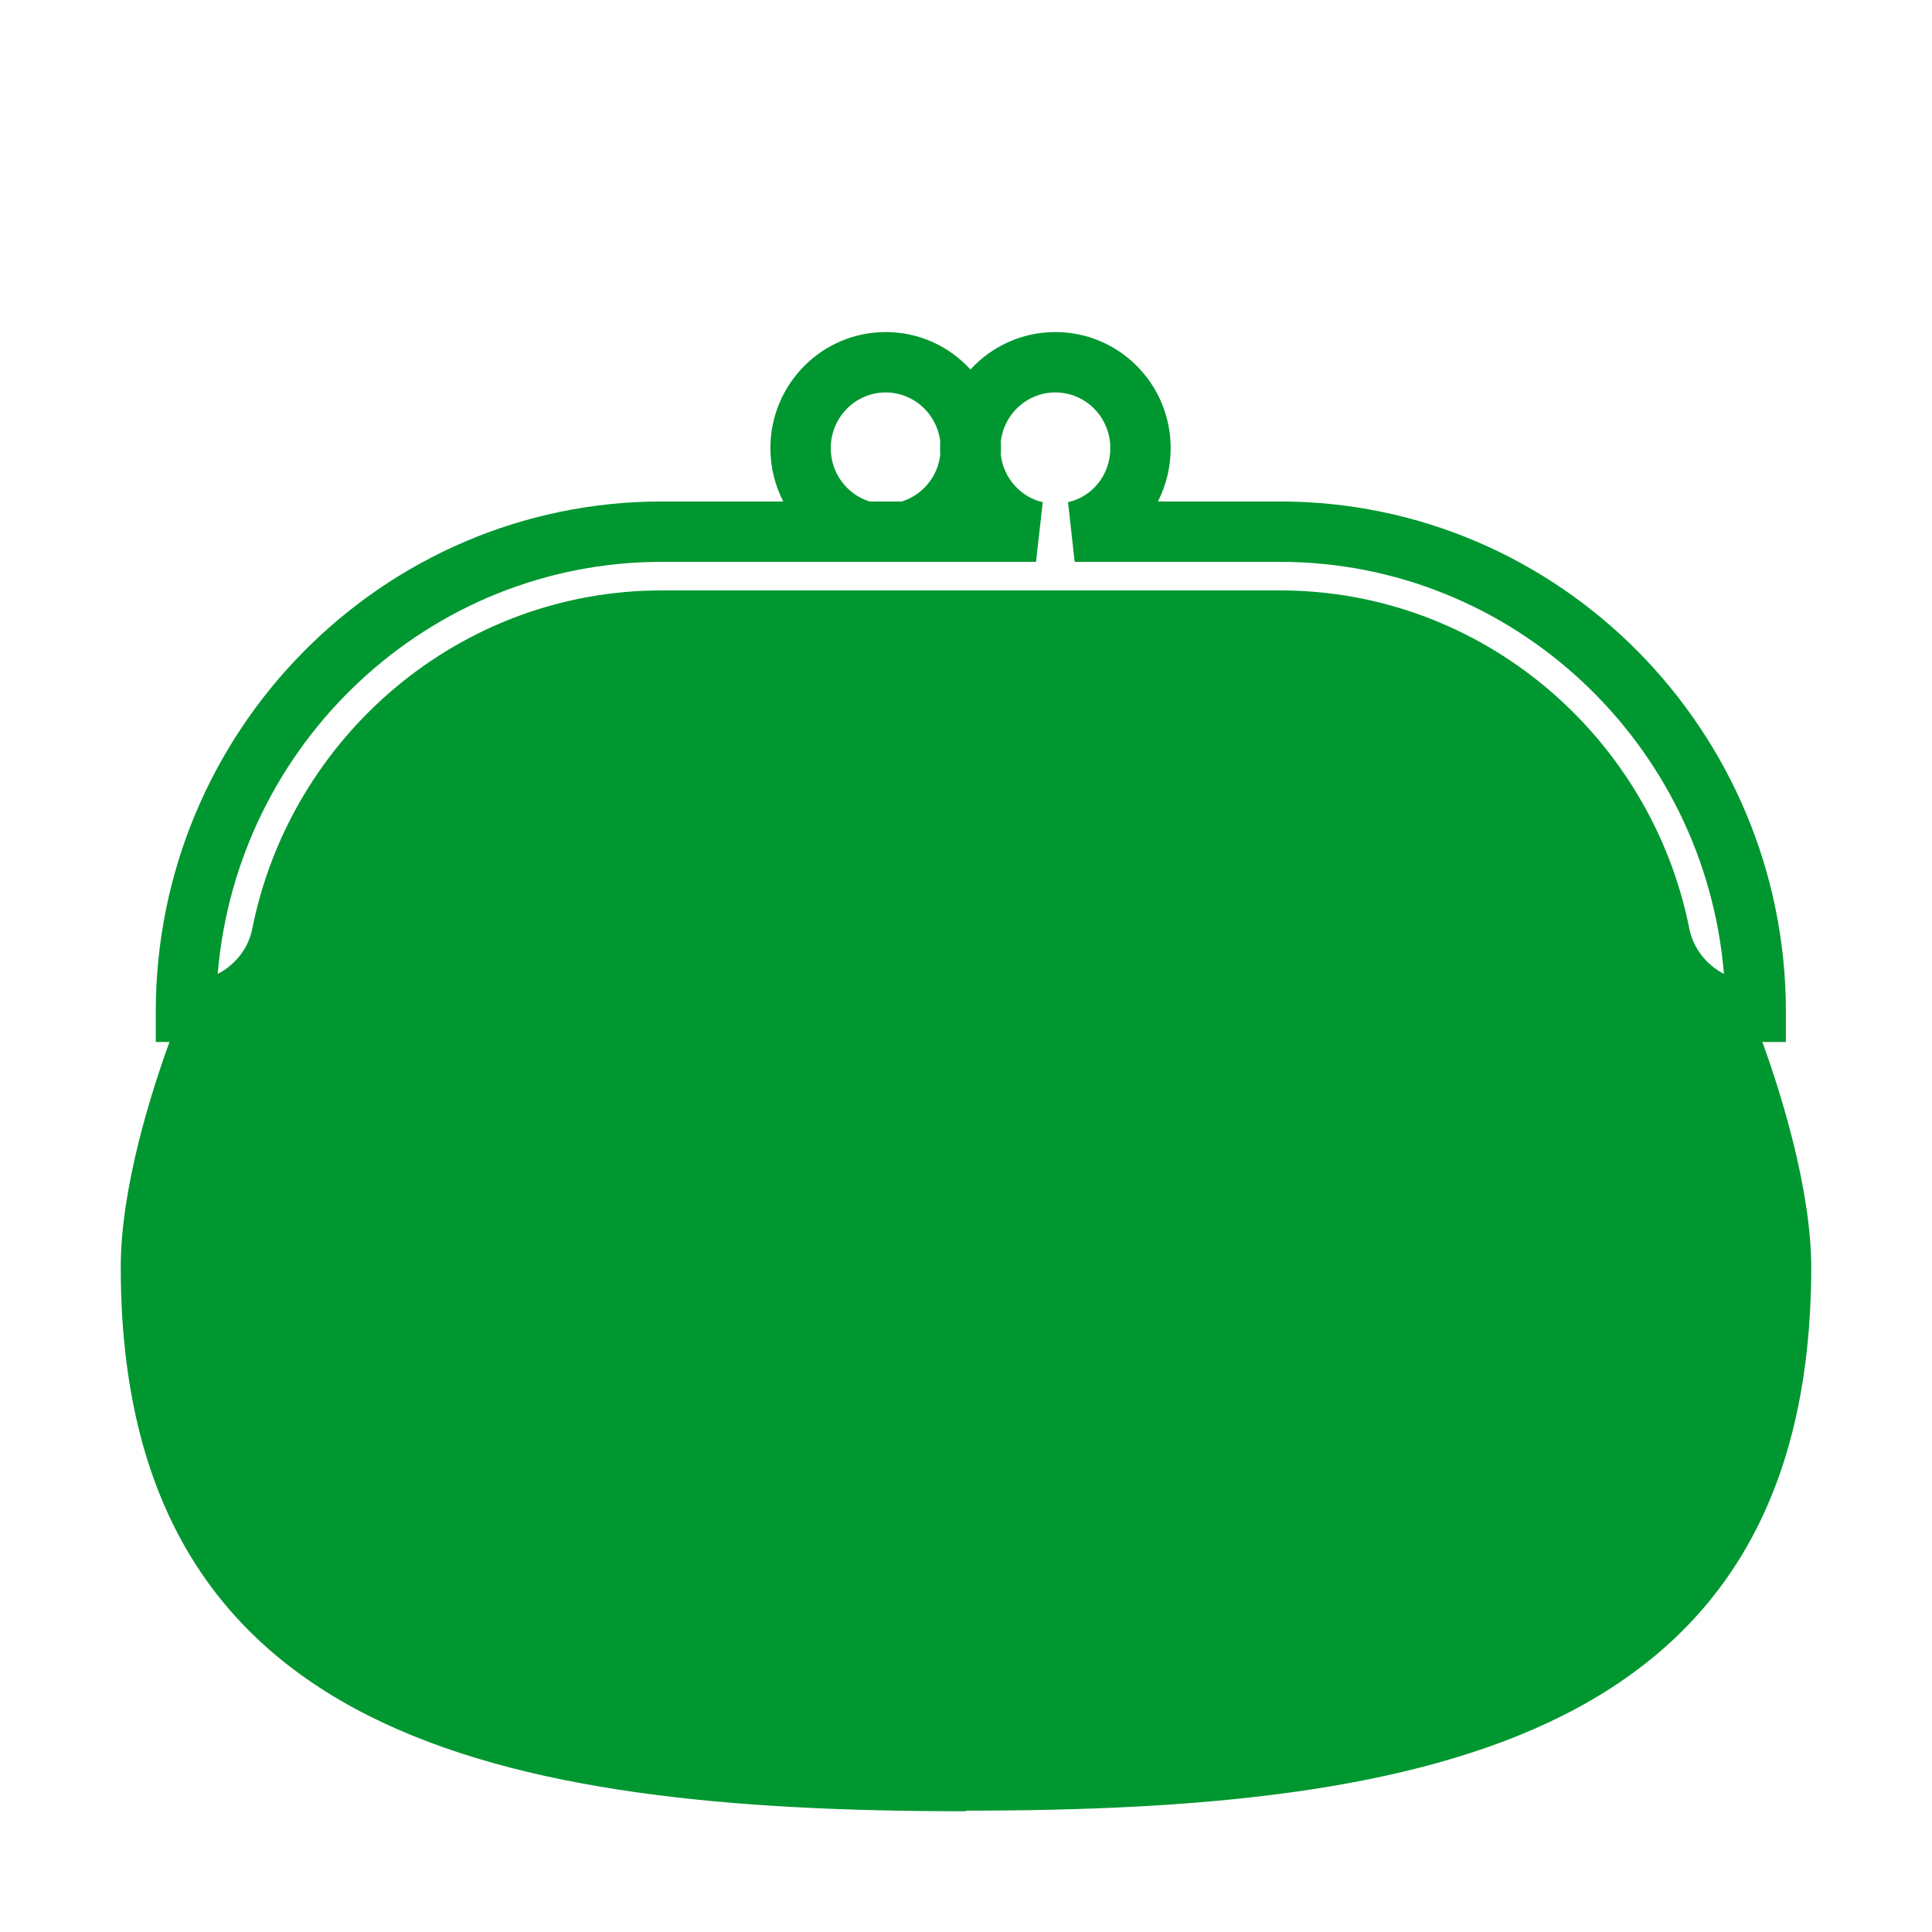 <?xml version="1.0" encoding="UTF-8"?> <svg xmlns="http://www.w3.org/2000/svg" viewBox="1984 2484 32 32" width="32" height="32" data-guides="{&quot;vertical&quot;:[],&quot;horizontal&quot;:[]}"><path fill="#009730" stroke="none" fill-opacity="1" stroke-width="1" stroke-opacity="1" color="rgb(51, 51, 51)" font-size-adjust="none" id="tSvged6a21b96c" title="Path 1" d="M 1998.67 2489.5 C 1999.227 2489.5 1999.726 2489.739 2000.074 2490.12C 2000.423 2489.739 2000.922 2489.5 2001.48 2489.5C 2002.54 2489.5 2003.39 2490.364 2003.39 2491.423C 2003.39 2491.74 2003.314 2492.041 2003.179 2492.306C 2003.853 2492.306 2004.526 2492.306 2005.2 2492.306C 2009.82 2492.306 2013.58 2496.096 2013.58 2500.759C 2013.58 2500.925 2013.58 2501.092 2013.58 2501.259C 2013.45 2501.259 2013.321 2501.259 2013.191 2501.259C 2013.479 2502.055 2013.993 2503.657 2014 2504.977C 2014 2512.779 2007.72 2513.99 2000 2513.99C 2000 2513.993 2000 2513.997 2000 2514C 1992.27 2514 1986 2512.779 1986 2504.987C 1986 2503.66 1986.517 2502.056 1986.807 2501.259C 1986.732 2501.259 1986.656 2501.259 1986.58 2501.259C 1986.58 2501.092 1986.58 2500.925 1986.58 2500.759C 1986.58 2496.096 1990.34 2492.306 1994.96 2492.306C 1995.631 2492.306 1996.302 2492.306 1996.973 2492.306C 1996.837 2492.041 1996.76 2491.741 1996.76 2491.423C 1996.76 2490.365 1997.611 2489.5 1998.67 2489.5ZM 1999.57 2491.423 C 1999.57 2491.385 1999.571 2491.347 1999.573 2491.31C 1999.518 2490.85 1999.131 2490.5 1998.67 2490.5C 1998.172 2490.5 1997.76 2490.909 1997.76 2491.423C 1997.76 2491.842 1998.033 2492.191 1998.403 2492.306C 1998.581 2492.306 1998.759 2492.306 1998.937 2492.306C 1999.273 2492.201 1999.529 2491.904 1999.573 2491.536C 1999.571 2491.499 1999.57 2491.461 1999.57 2491.423ZM 2000.58 2491.423 C 2000.58 2491.461 2000.579 2491.499 2000.577 2491.536C 2000.624 2491.925 2000.911 2492.236 2001.271 2492.318C 2001.234 2492.647 2001.197 2492.977 2001.16 2493.306C 1999.093 2493.306 1997.027 2493.306 1994.96 2493.306C 1991.108 2493.306 1987.923 2496.307 1987.606 2500.131C 1987.896 2499.981 1988.114 2499.71 1988.179 2499.38C 1988.814 2496.197 1991.613 2493.779 1994.96 2493.779C 1998.373 2493.779 2001.787 2493.779 2005.2 2493.779C 2008.547 2493.779 2011.345 2496.196 2011.98 2499.379C 2012.046 2499.709 2012.264 2499.981 2012.554 2500.131C 2012.237 2496.307 2009.052 2493.306 2005.2 2493.306C 2004.067 2493.306 2002.933 2493.306 2001.8 2493.306C 2001.764 2492.976 2001.727 2492.647 2001.69 2492.318C 2002.09 2492.228 2002.39 2491.868 2002.39 2491.423C 2002.39 2490.908 2001.979 2490.5 2001.48 2490.5C 2001.018 2490.5 2000.632 2490.849 2000.577 2491.309C 2000.579 2491.347 2000.58 2491.385 2000.58 2491.423Z"></path><defs></defs></svg> 